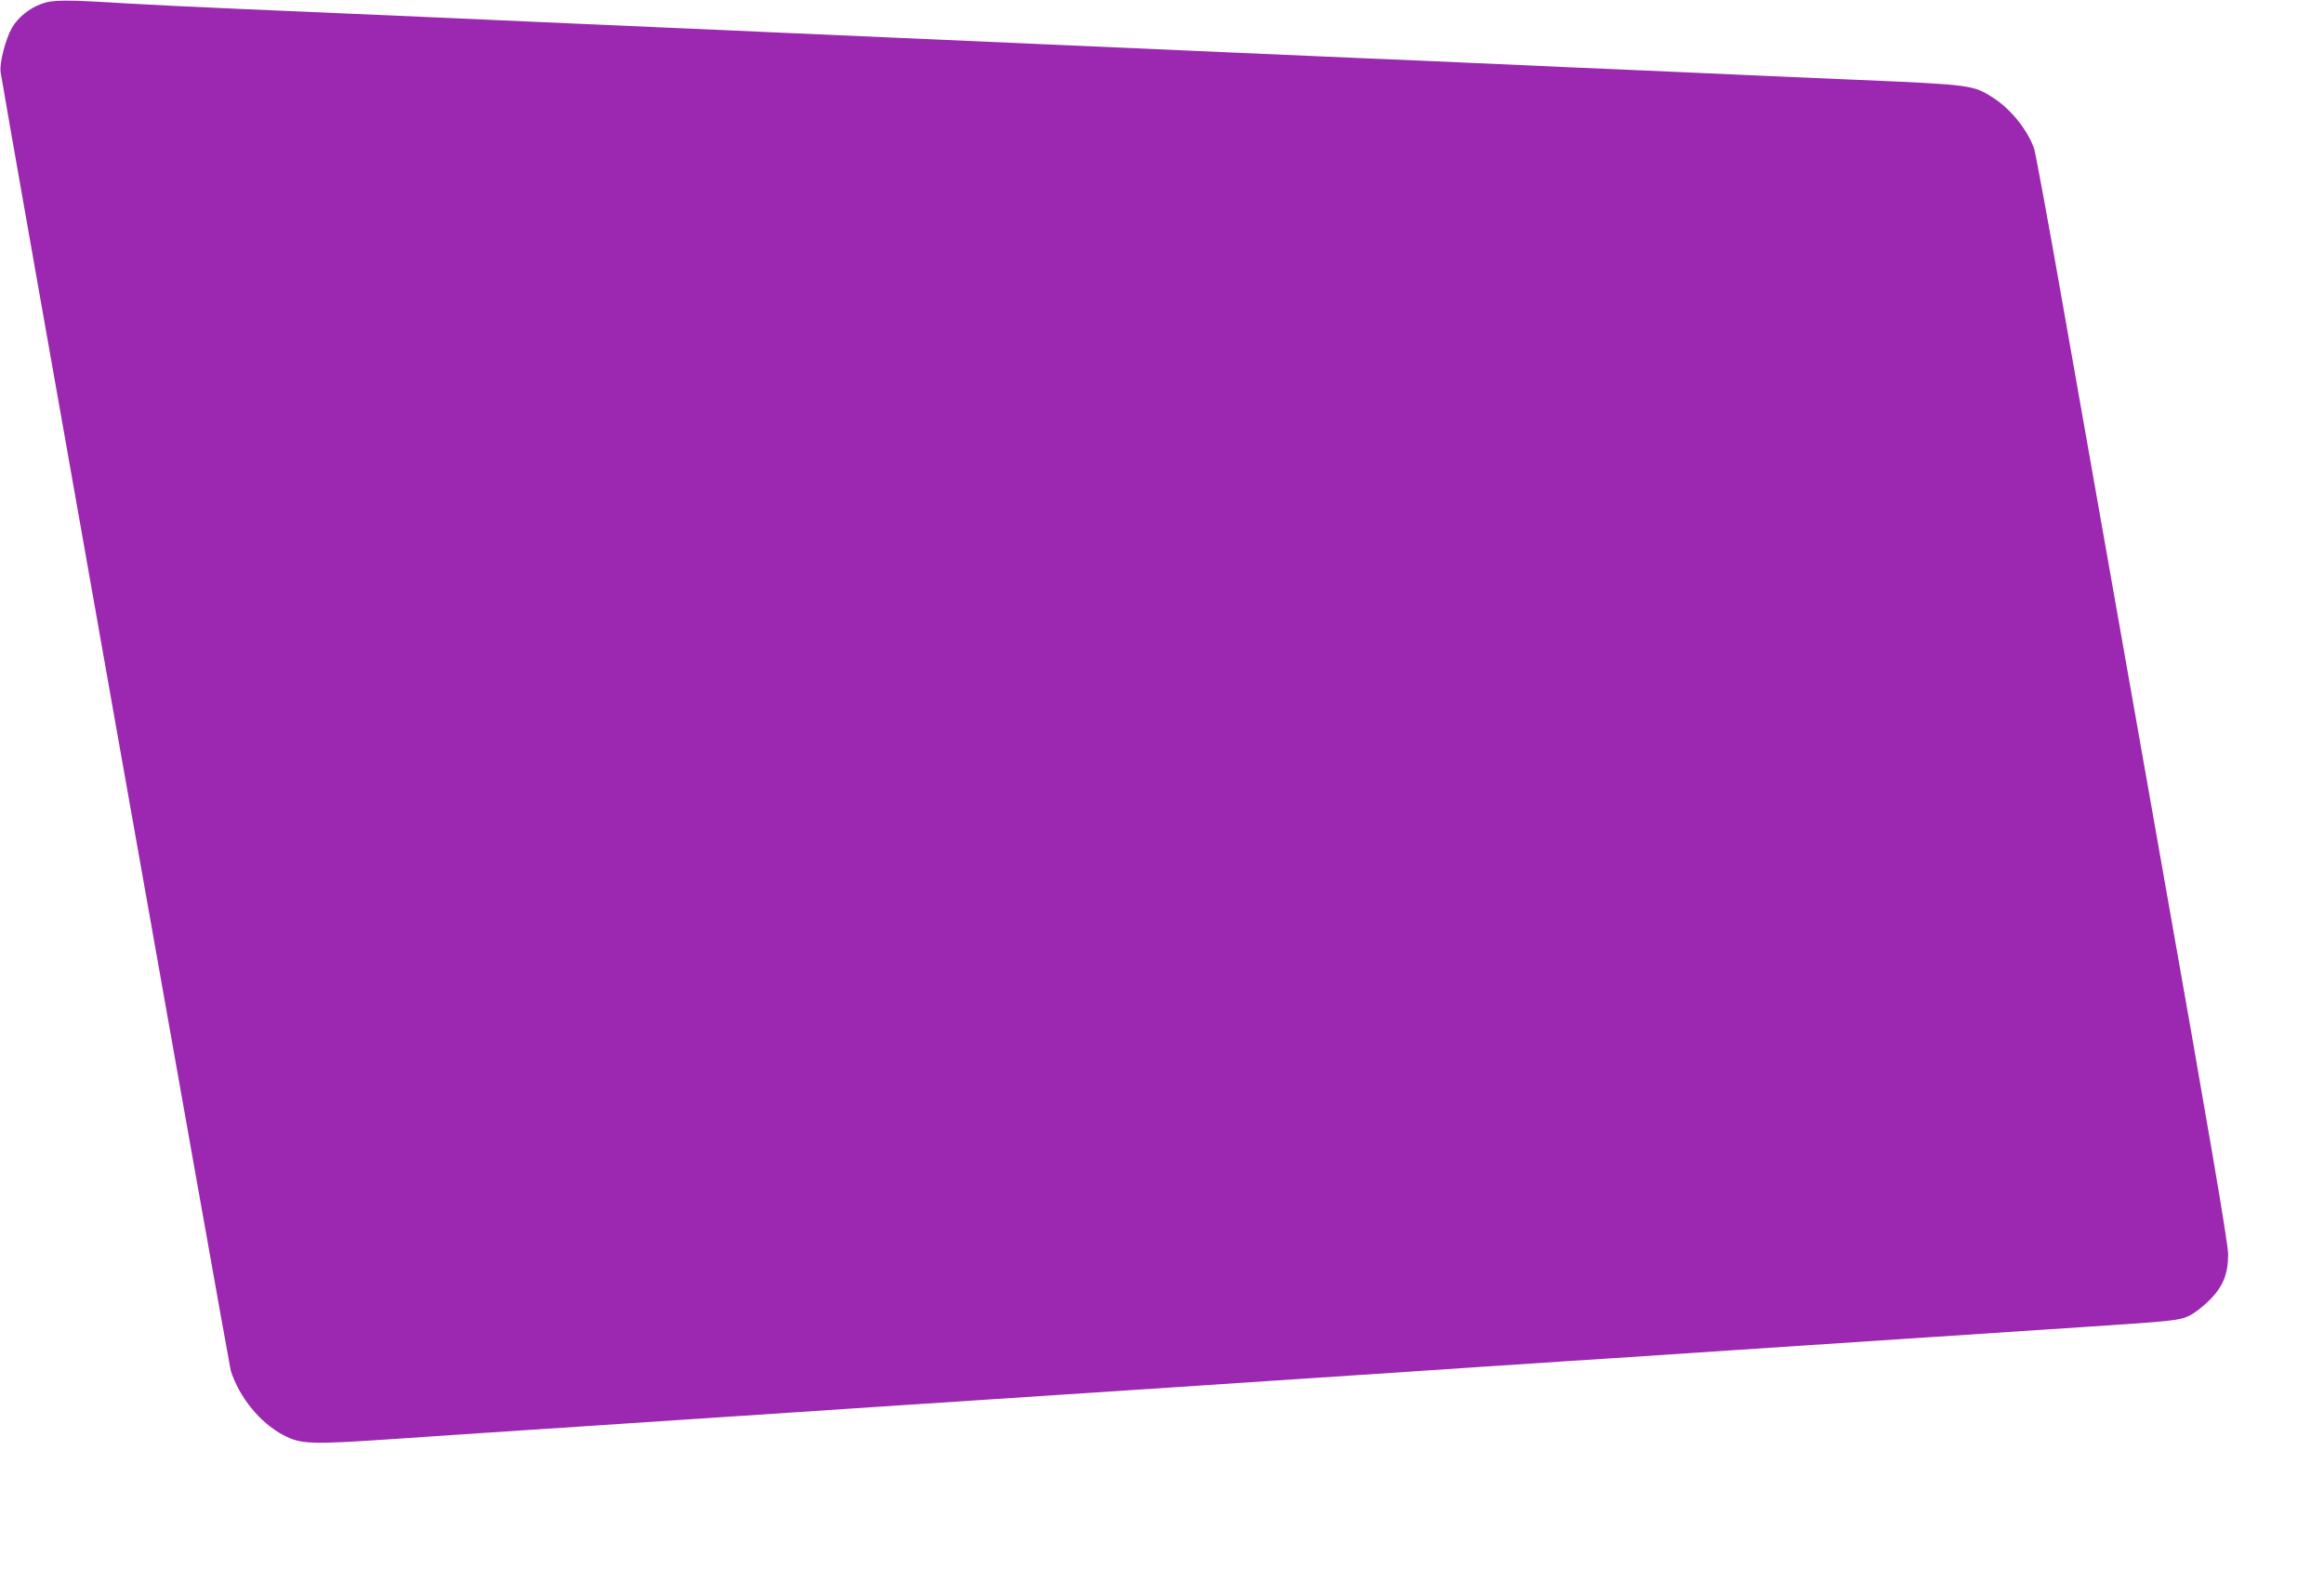 <?xml version="1.0" standalone="no"?>
<!DOCTYPE svg PUBLIC "-//W3C//DTD SVG 20010904//EN"
 "http://www.w3.org/TR/2001/REC-SVG-20010904/DTD/svg10.dtd">
<svg version="1.0" xmlns="http://www.w3.org/2000/svg"
 width="1280pt" height="864pt" viewBox="0 0 1280 864"
 preserveAspectRatio="xMidYMid meet">
<g transform="translate(0,864) scale(0.1,-0.1)"
fill="#9c27b0" stroke="none">
<path d="M229 8619 c-67 -24 -130 -75 -163 -132 -34 -58 -69 -192 -63 -242 10
-81 1258 -7121 1268 -7155 47 -147 161 -287 288 -354 99 -52 144 -54 616 -22
215 15 728 49 1140 76 413 27 1090 72 1505 100 415 27 1167 77 1670 110 503
33 1079 72 1280 85 201 14 572 38 825 55 253 16 696 45 985 65 1328 88 1595
106 1890 125 490 32 532 36 587 62 26 12 75 49 109 83 77 76 106 146 106 255
1 55 -98 635 -376 2205 -207 1172 -444 2514 -527 2984 -82 469 -157 874 -165
900 -34 102 -128 219 -224 281 -112 72 -118 73 -745 100 -137 6 -349 15 -470
20 -121 6 -321 14 -445 20 -124 5 -328 14 -455 20 -126 5 -331 14 -455 20
-486 22 -685 30 -920 40 -135 6 -445 19 -690 30 -245 11 -654 29 -910 40 -631
28 -1318 58 -1590 70 -124 6 -430 19 -680 30 -250 11 -556 25 -680 30 -212 10
-490 22 -1600 70 -256 11 -544 25 -640 31 -339 21 -409 21 -471 -2z"/>
</g>
</svg>
